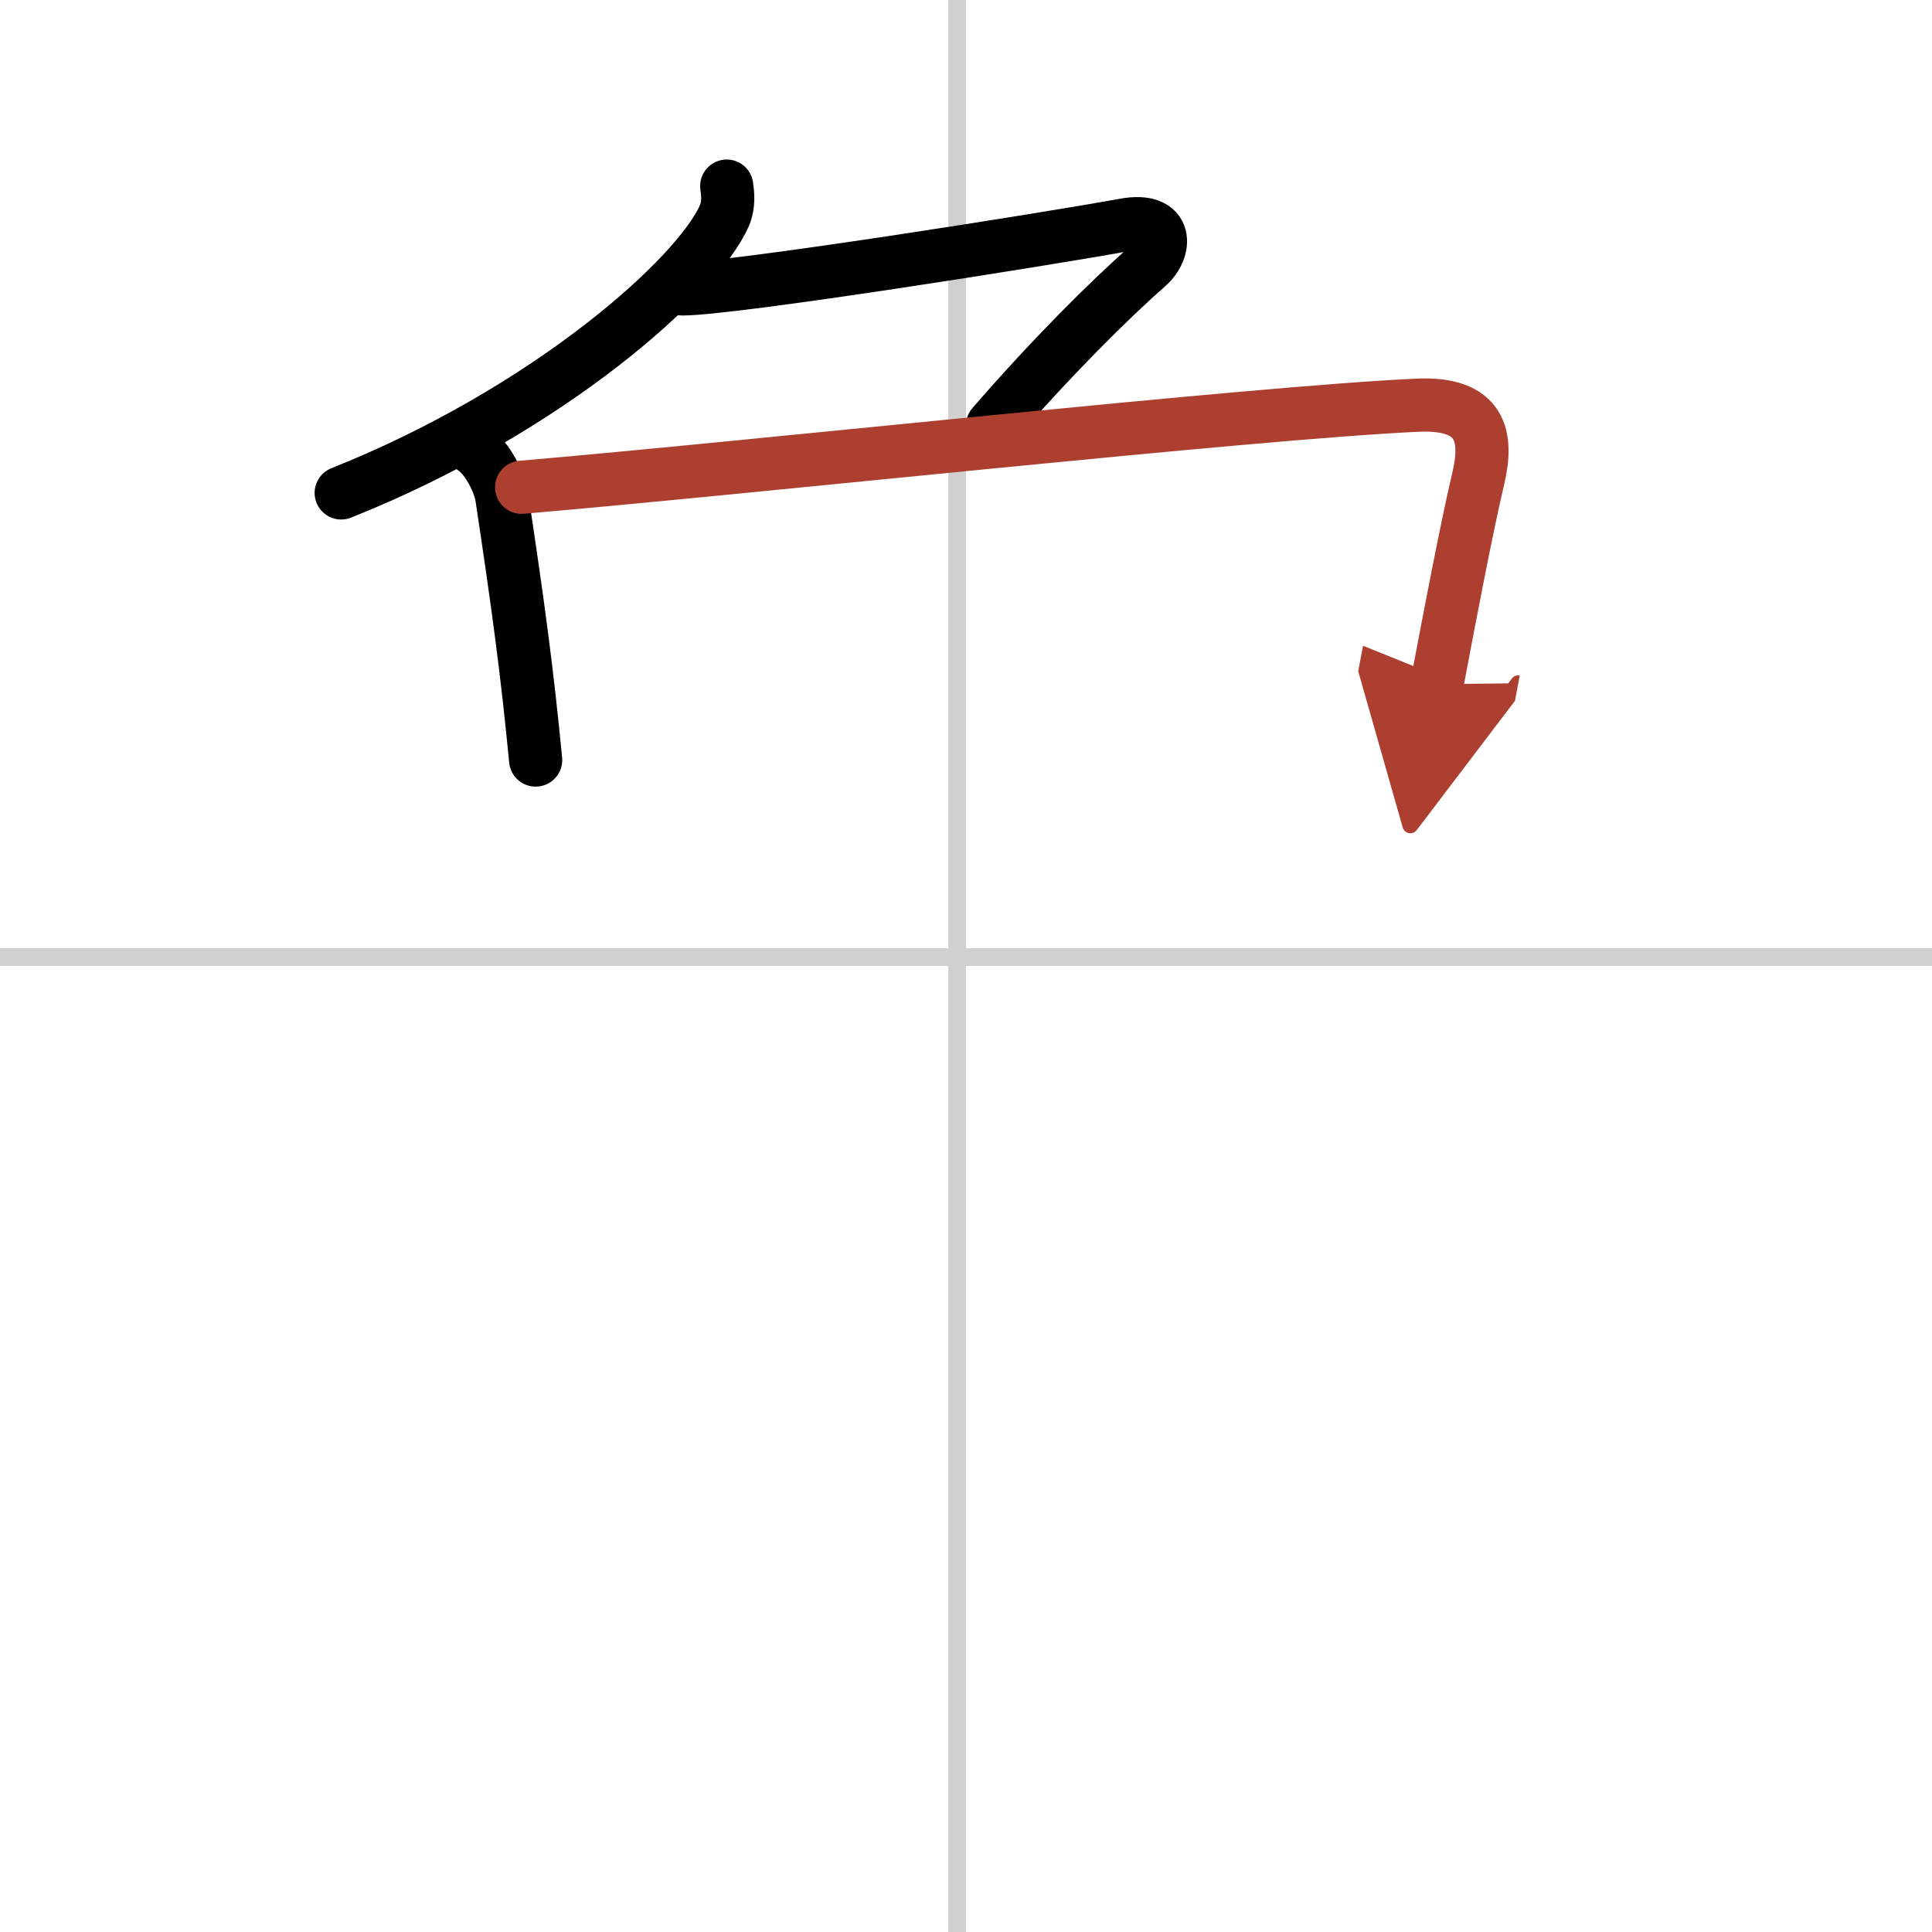 <svg width="400" height="400" viewBox="0 0 109 109" xmlns="http://www.w3.org/2000/svg"><defs><marker id="a" markerWidth="4" orient="auto" refX="1" refY="5" viewBox="0 0 10 10"><polyline points="0 0 10 5 0 10 1 5" fill="#ad3f31" stroke="#ad3f31"/></marker></defs><g fill="none" stroke="#000" stroke-linecap="round" stroke-linejoin="round" stroke-width="3"><rect width="100%" height="100%" fill="#fff" stroke="#fff"/><line x1="54" x2="54" y2="109" stroke="#d0d0d0" stroke-width="1"/><line x2="109" y1="54" y2="54" stroke="#d0d0d0" stroke-width="1"/><path d="m41 10.5c0.06 0.41 0.13 1.05-0.12 1.64-1.48 3.45-9.98 11.03-21.63 15.67"/><path d="M38.5,16.3c2.84,0,20.5-2.8,24.94-3.61c2.53-0.46,2.36,1.41,1.31,2.33C62.5,17,59.25,20.25,56,24"/><path d="m26.71 25.31c0.84 0.57 1.48 1.97 1.6 2.72 0.94 6.22 1.44 9.97 1.91 14.85"/><path d="m29.43 27.49c12.79-1.09 41.3-4.21 50.55-4.63 3.61-0.16 3.98 1.77 3.42 4.14-0.65 2.74-1.65 7.99-2.33 11.6" marker-end="url(#a)" stroke="#ad3f31"/></g></svg>
